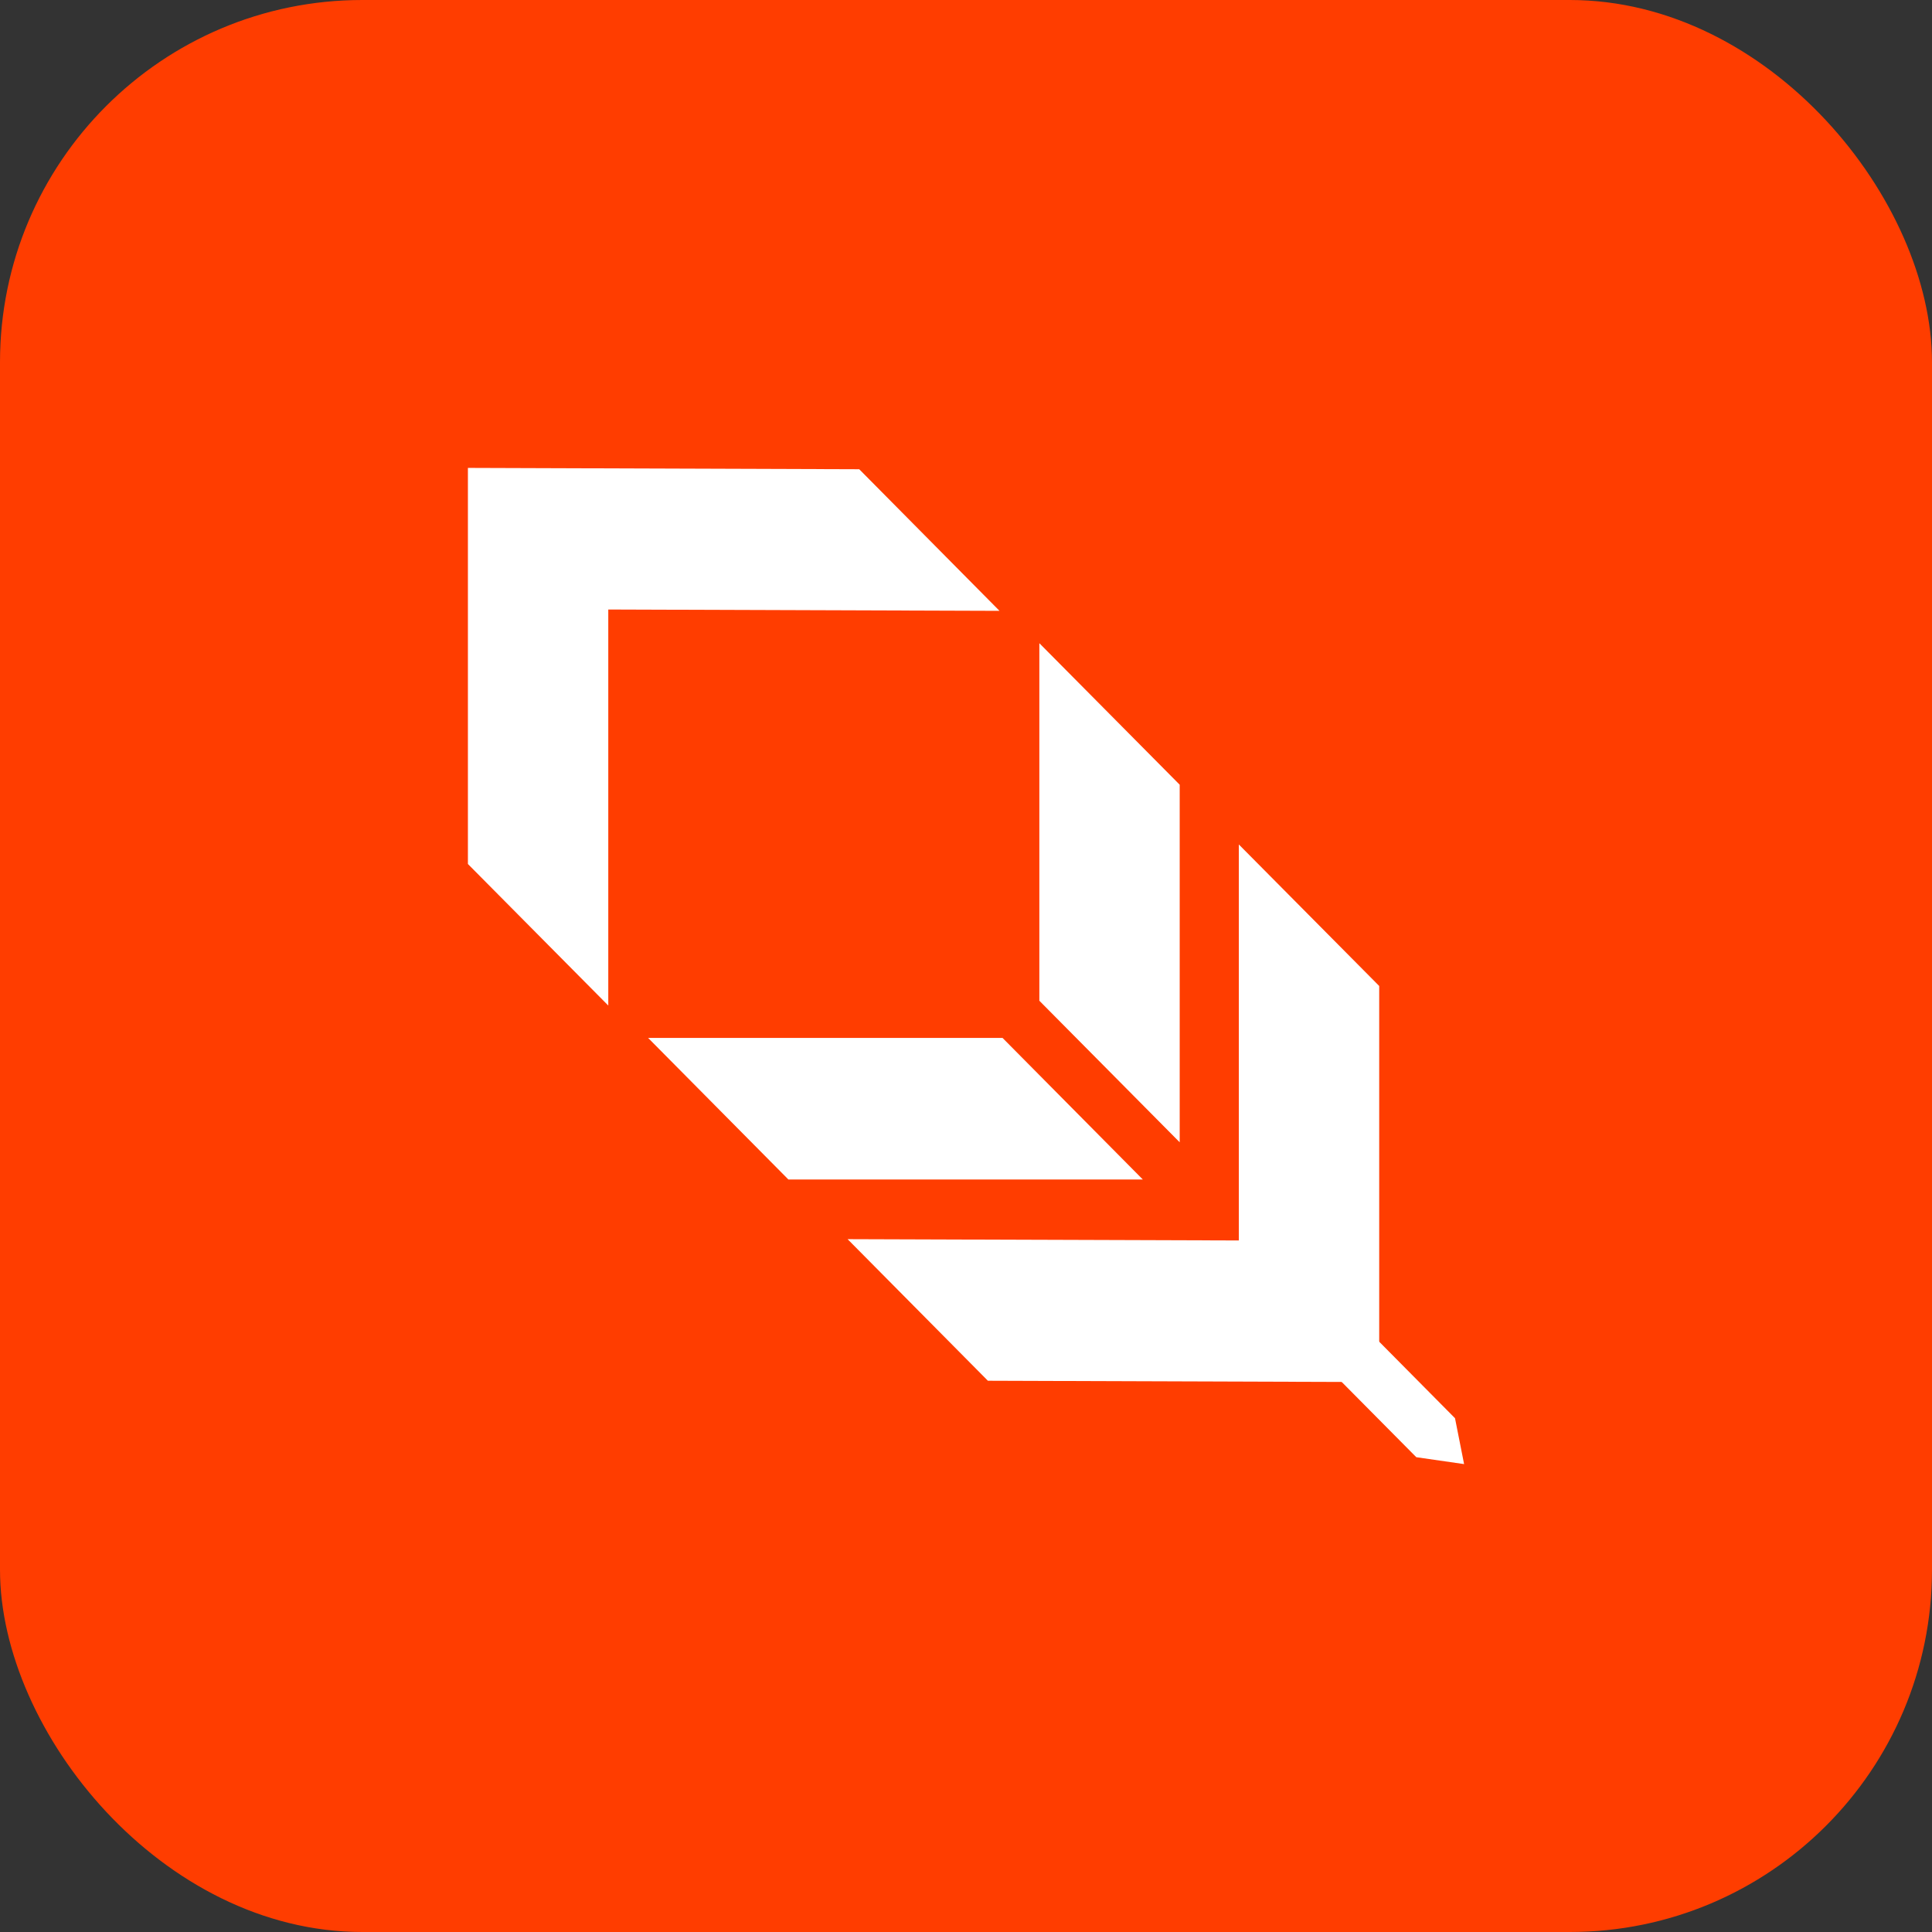 <svg width="64" height="64" viewBox="0 0 64 64" fill="none" xmlns="http://www.w3.org/2000/svg">
<rect x="0" y="0" width="64" height="64" fill="#333333" stroke="none"/>
<rect width="64" height="64" rx="12" fill="#FF3D00"/>
<path d="M39.079 25.995V37.84L34.43 33.151V21.307L39.079 25.995Z" fill="white"/>
<path d="M26.116 39.072H37.857L33.21 34.382H21.469L26.116 39.072Z" fill="white"/>
<path d="M45.688 45.781V32.662L41.038 27.974V41.092L28.078 41.049L32.725 45.739L45.685 45.783" fill="white"/>
<path d="M15.5 15.503L15.5 28.621L20.15 33.31L20.15 20.191L33.11 20.235L28.463 15.544L15.502 15.5" fill="white"/>
<path d="M46.917 48.272L44.279 45.611L45.561 44.318L48.199 46.98L48.5 48.5L46.917 48.272Z" fill="white"/>
</svg>

